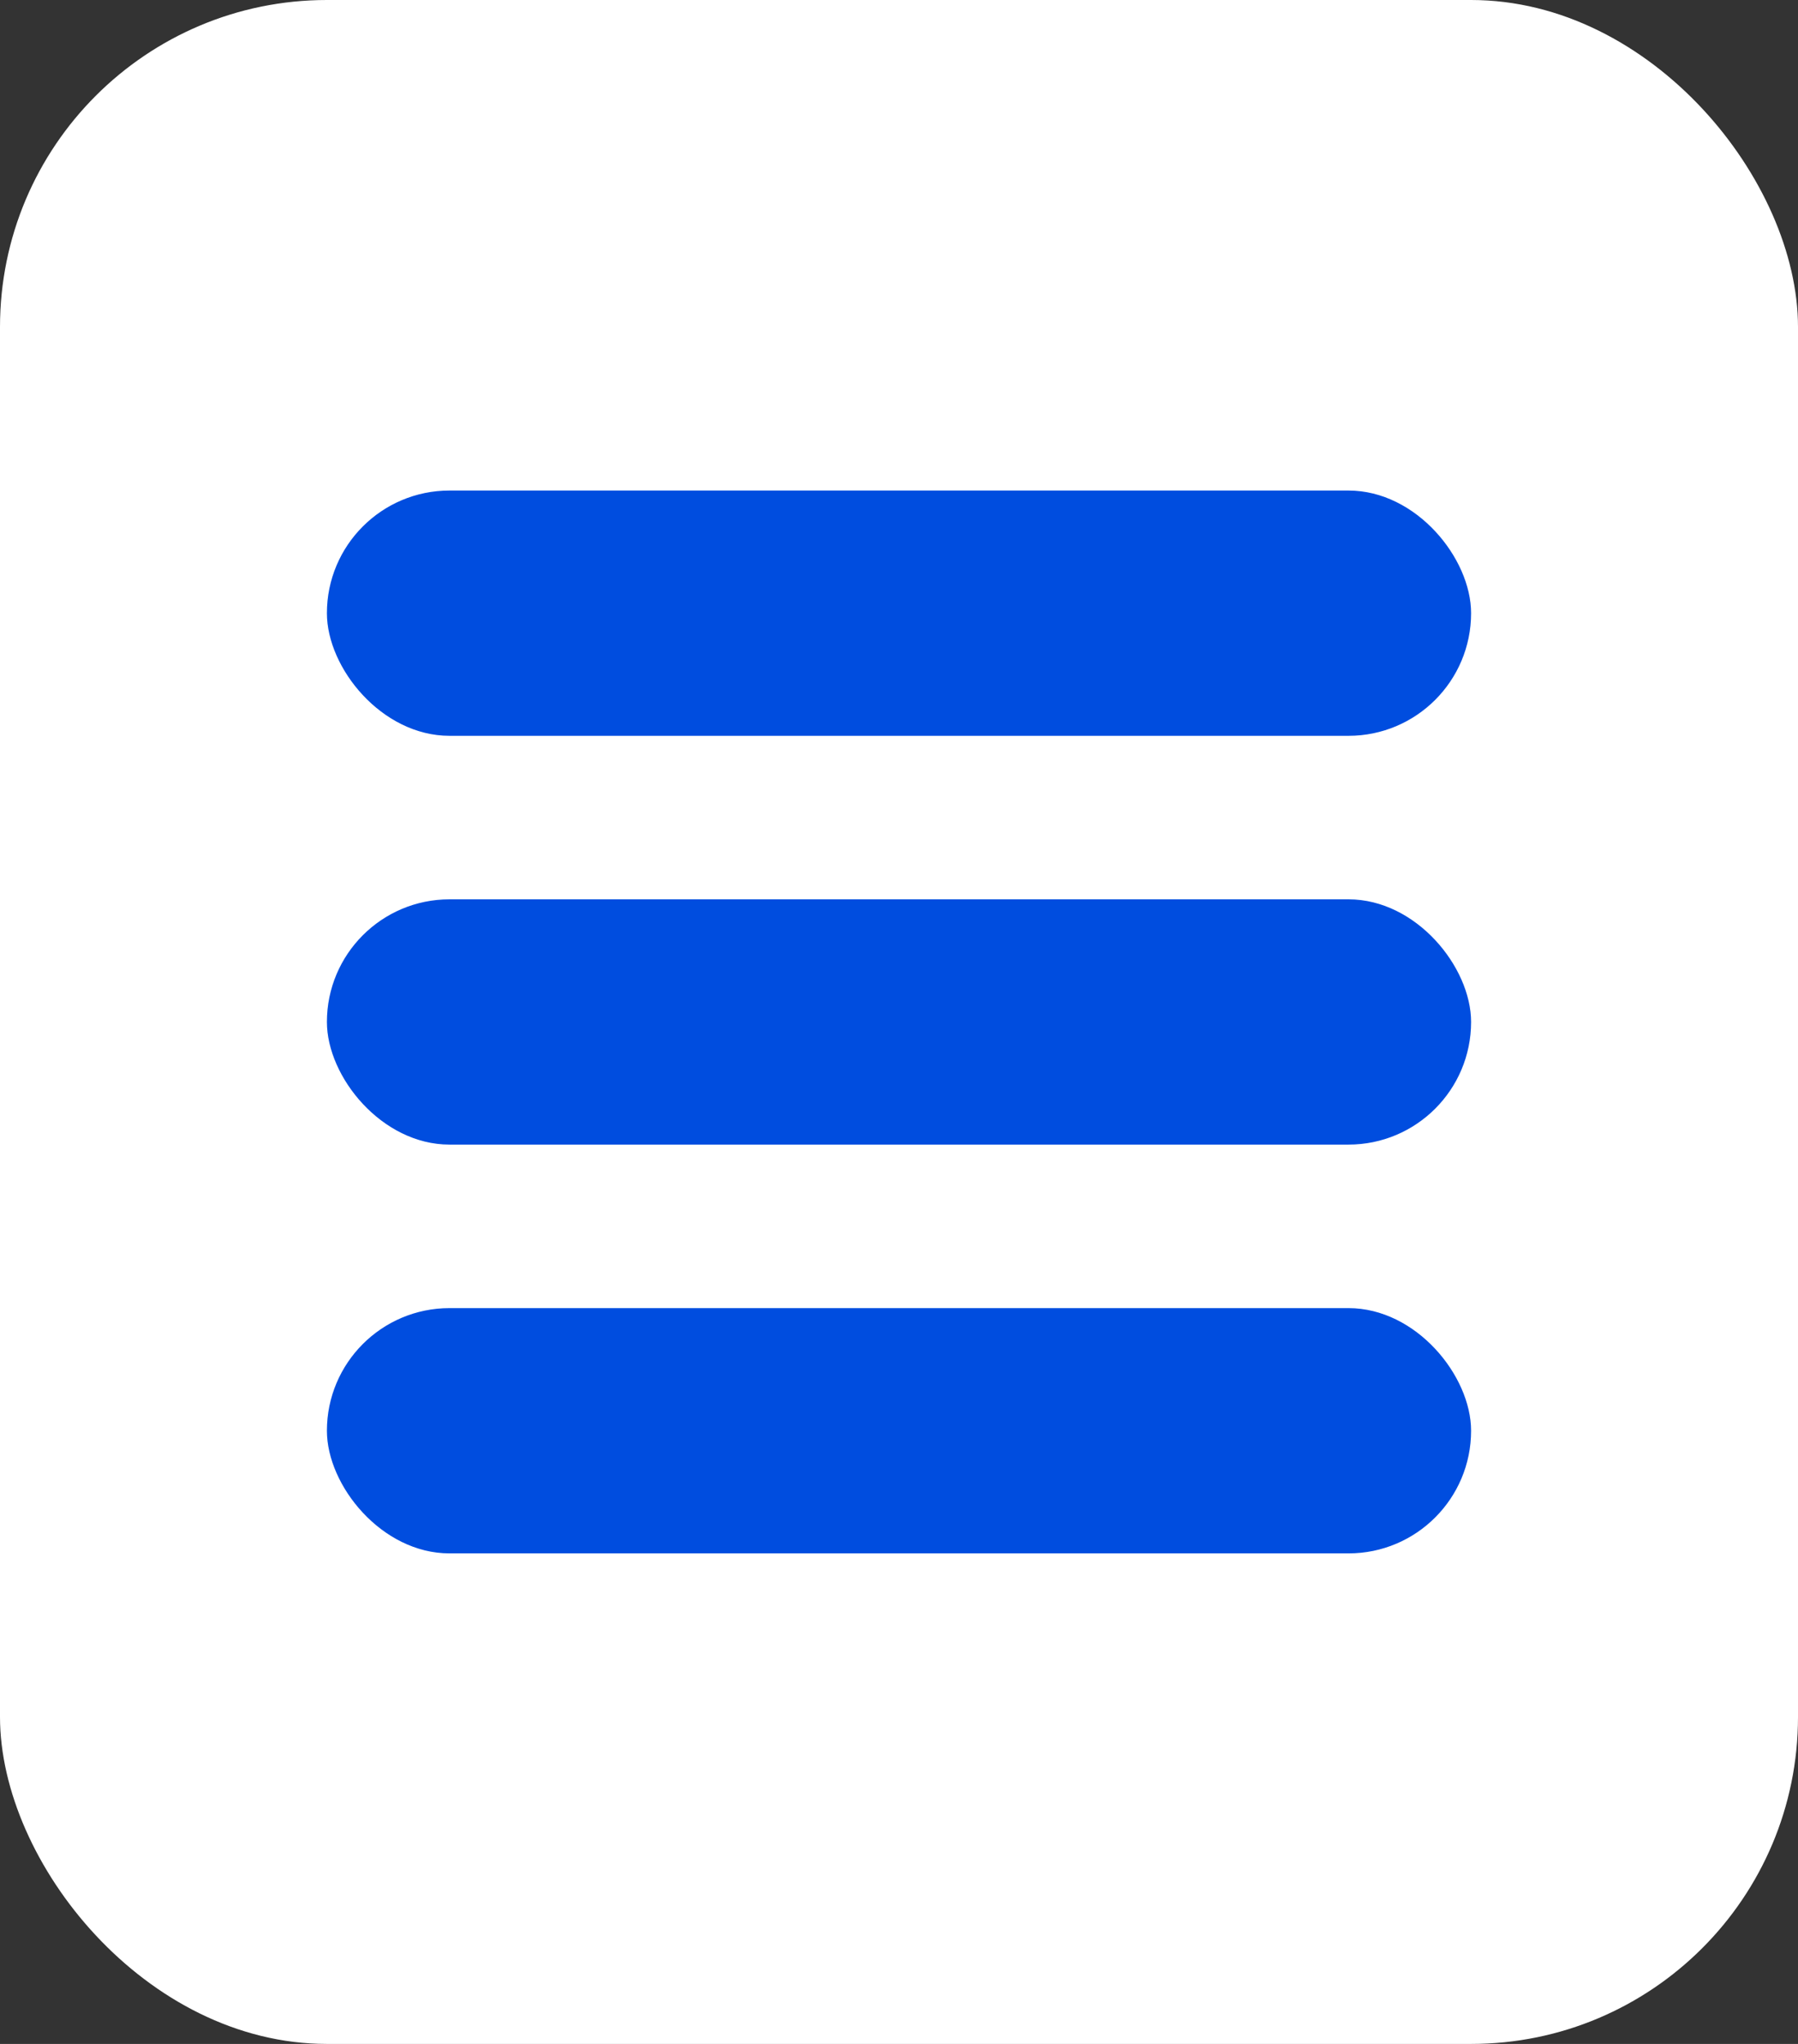 <?xml version="1.0" encoding="UTF-8"?>
<svg xmlns="http://www.w3.org/2000/svg" width="22" height="25" viewBox="0 0 22 25">
  <rect x="0" y="0" width="22" height="25" fill="#333333" stroke="none"/>
  <g id="Group_1128" data-name="Group 1128" transform="translate(-1884.203 -430.979)">
    <rect id="Rectangle_1209" data-name="Rectangle 1209" width="22" height="25" rx="4" transform="translate(1884.203 430.979)" fill="#fff"></rect>
    <rect id="Rectangle_1210" data-name="Rectangle 1210" width="14" height="3" rx="1.5" transform="translate(1888.203 436.979)" fill="#004ddf"></rect>
    <rect id="Rectangle_1213" data-name="Rectangle 1213" width="14" height="3" rx="1.5" transform="translate(1888.203 441.979)" fill="#004ddf"></rect>
    <rect id="Rectangle_1214" data-name="Rectangle 1214" width="14" height="3" rx="1.5" transform="translate(1888.203 446.979)" fill="#004ddf"></rect>
  </g>
</svg>
